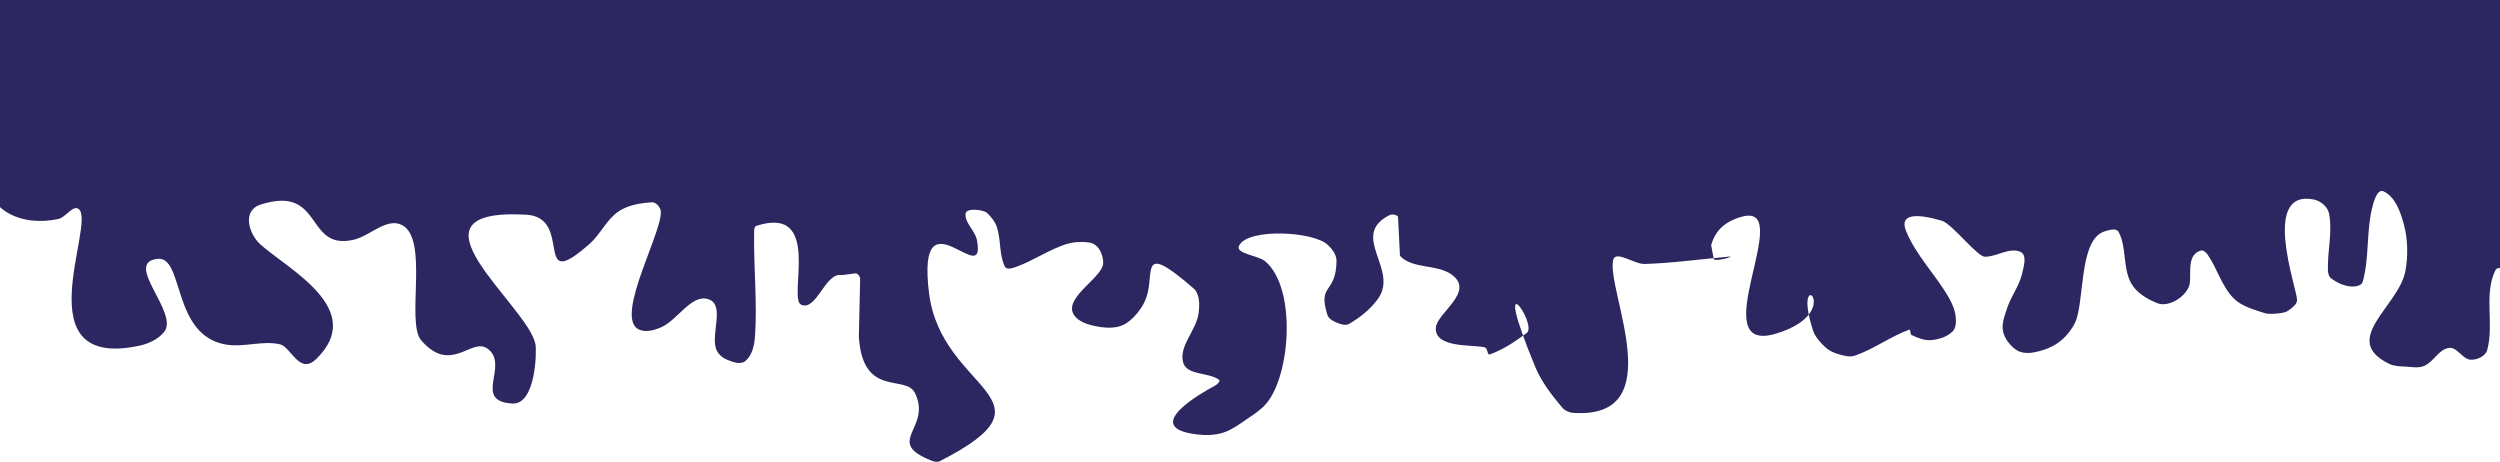 <?xml version="1.0" standalone="no"?>
<!DOCTYPE svg PUBLIC "-//W3C//DTD SVG 1.1//EN" "http://www.w3.org/Graphics/SVG/1.1/DTD/svg11.dtd">
<svg width="100%" height="100%" viewBox="0 0 1440 266" version="1.1" xmlns="http://www.w3.org/2000/svg" xmlns:xlink="http://www.w3.org/1999/xlink" xml:space="preserve" style="fill-rule:evenodd;clip-rule:evenodd;stroke-linejoin:round;stroke-miterlimit:1.414;">
    <g id="Path-3" transform="matrix(1,0,0,1,-9,-419)">
        <path d="M5.97,467.738C2.8,482.663 1.872,497.163 0.242,512.335C-2.529,538.138 18.91,550.225 42.677,545.098C46.921,544.182 51.15,536.671 54.442,539.504C64.416,548.086 21.972,632.375 89.114,618.166C94.476,617.032 100.061,614.485 103.516,610.227C112.439,599.23 79.808,570.427 99.631,568.099C115.324,566.256 107.617,612.597 139.686,617.556C149.789,619.119 160.407,614.993 170.355,617.35C176.579,618.826 181.459,635.214 191.139,625.797C220.6,597.136 174.682,573.939 158.964,559.756C152.533,553.952 147.957,540.331 159.339,536.754C195.509,525.39 184.445,563.546 212.665,557.109C222.046,554.969 231.485,544.388 240.205,548.457C256.478,556.051 242.637,604.594 251.596,615.005C268.756,634.948 280.528,613.099 289.771,619.791C302.834,629.248 280.833,650.018 304.04,651.437C317.655,652.269 318.194,621.35 317.436,617.35C313.162,594.79 236.544,538.507 312.053,542.657C339.942,544.19 315.003,589.217 348.73,559.344C354.962,553.824 358.448,545.333 365.379,540.724C370.888,537.06 377.93,535.928 384.532,535.534C386.551,535.414 388.452,537.457 389.291,539.298C393.316,548.125 361.88,601.768 377.019,608.801C380.861,610.586 385.772,609.247 389.666,607.581C399.502,603.373 407.445,587.712 417.449,591.504C426.278,594.851 418.729,610.502 421.334,619.585C422.142,622.401 424.662,624.817 427.341,625.995C430.68,627.463 435.376,629.285 438.233,627.017C442.205,623.863 443.511,617.936 443.866,612.874C445.243,593.248 443.097,573.525 443.366,553.853C443.389,552.193 443.161,549.575 444.74,549.067C483.11,536.726 462.488,591.098 470.525,594.555C479.369,598.358 484.352,575.648 493.806,577.457L501.943,576.442C503.235,576.689 504.369,578.179 504.448,579.493L503.699,612.874C505.827,648.384 530.629,634.453 535.991,645.336C546.11,665.873 517.753,673.333 545.509,684.31C547.024,684.909 548.935,685.353 550.385,684.612C621.77,648.149 551.202,645.021 544.128,587.836C536.626,527.186 577.694,587.564 571.669,557.109C570.619,551.805 564.807,547.648 565.162,542.253C565.424,538.27 575.754,539.967 577.427,541.54C579.868,543.835 582.12,546.602 583.184,549.78C585.646,557.133 584.396,565.619 587.819,572.576C588.795,574.561 592.375,573.441 594.45,572.679C604.182,569.106 612.897,563.009 622.74,559.756C627.15,558.298 632.037,558.084 636.635,558.734C638.836,559.045 640.943,560.625 642.143,562.498C643.698,564.925 644.557,567.969 644.398,570.848C643.919,579.488 618.303,592.134 629.122,602.185C632.018,604.876 636.145,606.061 640.013,606.868C644.264,607.755 648.805,608.159 653.035,607.177C656.41,606.393 659.496,604.258 661.921,601.781C665.011,598.624 667.632,594.829 669.177,590.688C674.525,576.359 664.511,557.353 696.468,585.094C700.199,588.333 700.018,594.744 699.347,599.642C698.002,609.454 687.66,618.57 690.585,628.031C692.821,635.262 704.938,633.328 711.112,637.698C712.193,638.463 710.156,640.431 708.99,641.057C702.484,644.552 664.731,665.28 698.598,669.248C703.54,669.827 708.755,669.754 713.492,668.226C718.904,666.482 723.544,662.863 728.261,659.685C731.874,657.249 735.589,654.765 738.403,651.437C752.361,634.929 755.833,585.331 738.028,569.724C733.537,565.786 719.855,565.314 722.877,560.16C728.601,550.402 765.085,552.253 773.574,559.859C776.261,562.265 778.883,565.711 778.833,569.319C778.559,588.79 767.836,582.098 773.574,600.355C774.274,602.582 776.802,603.938 778.957,604.832C781.167,605.747 784.029,606.749 786.096,605.545C792.509,601.807 798.592,596.963 802.87,590.894C814.768,574.017 786.197,554.704 809.252,542.966C810.759,542.199 813.11,542.534 814.261,543.775L815.384,566.364C822.603,574.151 836.747,570.975 845.305,577.258C858.737,587.12 836.597,599.29 836.036,607.787C835.231,619.996 858.574,617.254 864.451,619.181C865.958,619.675 865.582,623.673 867.08,623.15C874.818,620.451 881.745,615.674 888.363,610.837C895.152,605.877 866.656,566.027 893.372,630.479C896.926,639.054 902.814,646.559 908.765,653.679C910.336,655.558 912.955,656.676 915.397,656.832C971.798,660.446 934.217,586.359 938.179,568.812C939.523,562.859 950.239,571.231 956.333,571.047C972.743,570.55 989.044,568.2 1005.4,566.776C1008.53,566.503 995.203,570.628 996.014,567.592L994.633,560.263C995.679,556.35 997.775,552.501 1000.77,549.78C1004.13,546.735 1008.52,544.759 1012.91,543.672C1043.62,536.079 988.87,624.553 1032.44,611.043C1073.25,598.389 1040.52,569.568 1053.22,609.11C1054.44,612.926 1057.33,616.109 1060.23,618.872C1062.29,620.836 1065,622.149 1067.74,622.945C1070.84,623.847 1074.33,624.911 1077.38,623.863C1088.32,620.113 1097.81,612.864 1108.67,608.904C1109.72,608.522 1109.04,611.477 1110.05,611.955C1113.55,613.621 1117.44,615.228 1121.31,614.91C1125.7,614.55 1130.41,613.079 1133.59,610.022C1135.73,607.953 1135.79,604.237 1135.46,601.274C1135.01,597.321 1133.33,593.518 1131.33,590.078C1123.78,577.068 1112.6,566.049 1106.92,552.118C1102.75,541.91 1113.14,541.952 1127.44,546.12C1133.44,547.866 1147.75,566.86 1152.36,566.879C1159.26,566.907 1166.64,561.176 1172.88,564.129C1176.75,565.959 1174.64,572.788 1173.64,576.95C1171.99,583.827 1167.35,589.671 1165.13,596.385C1163.7,600.701 1161.84,605.361 1162.75,609.816C1163.6,613.981 1166.59,617.772 1170,620.298C1172.57,622.196 1176.24,622.606 1179.4,622.129C1184.59,621.342 1189.83,619.606 1194.17,616.637C1198.31,613.797 1201.75,609.715 1204.05,605.243C1209.84,593.996 1206.18,557.524 1220.83,552.427C1223.51,551.493 1228.01,550.122 1229.34,552.633C1234.05,561.548 1231.66,573.176 1236.48,582.036C1239.51,587.625 1245.73,591.253 1251.62,593.636C1254.82,594.93 1258.84,593.94 1261.89,592.313C1265.31,590.484 1268.46,587.472 1269.9,583.867C1271.91,578.822 1267.6,566.001 1276.66,563.313C1278.15,562.869 1279.77,564.465 1280.66,565.754C1286.12,573.721 1288.71,583.749 1295.43,590.688C1299.98,595.386 1306.88,597.191 1313.08,599.238C1315.9,600.165 1319.02,599.752 1321.97,599.436C1323.84,599.235 1325.85,598.852 1327.35,597.709C1329.38,596.16 1332.16,594.258 1332.11,591.703C1331.98,585.082 1311.17,527.84 1341.75,533.91C1345.63,534.681 1349.73,538.057 1350.51,541.944C1352.64,552.624 1349.52,563.727 1349.88,574.612C1349.94,576.323 1350.38,578.379 1351.77,579.39C1354.94,581.718 1358.74,583.553 1362.65,583.97C1365.21,584.243 1369.21,583.806 1369.91,581.323C1373.72,567.8 1372.01,553.194 1375.17,539.504C1376.09,535.508 1378.21,527.5 1381.93,529.227C1388.62,532.335 1391.63,540.932 1393.57,548.053C1395.95,556.83 1396.15,566.39 1394.45,575.325C1390.61,595.497 1356.5,614.754 1385.31,628.642C1388.16,630.019 1391.53,629.993 1394.7,630.171C1398.24,630.369 1402.08,631.177 1405.34,629.766C1410.74,627.43 1413.78,620.163 1419.61,619.387C1424.32,618.76 1427.38,625.938 1432.12,626.201C1435.8,626.404 1440.66,624.155 1441.63,620.607C1445.71,605.814 1439.57,588.609 1446.27,574.81C1448.73,569.751 1458.86,580.302 1463.04,576.545L1467.93,574.509C1493.73,551.351 1492.65,534.455 1496.72,497.169C1497.62,488.839 1503.24,477.988 1497.34,472.037L1496.47,468.067C1480.16,451.602 1448.17,417.348 1448.17,417.348L8.356,418.167L5.97,467.738Z" style="fill:rgb(44,39,96);"/>
    </g>
</svg>
